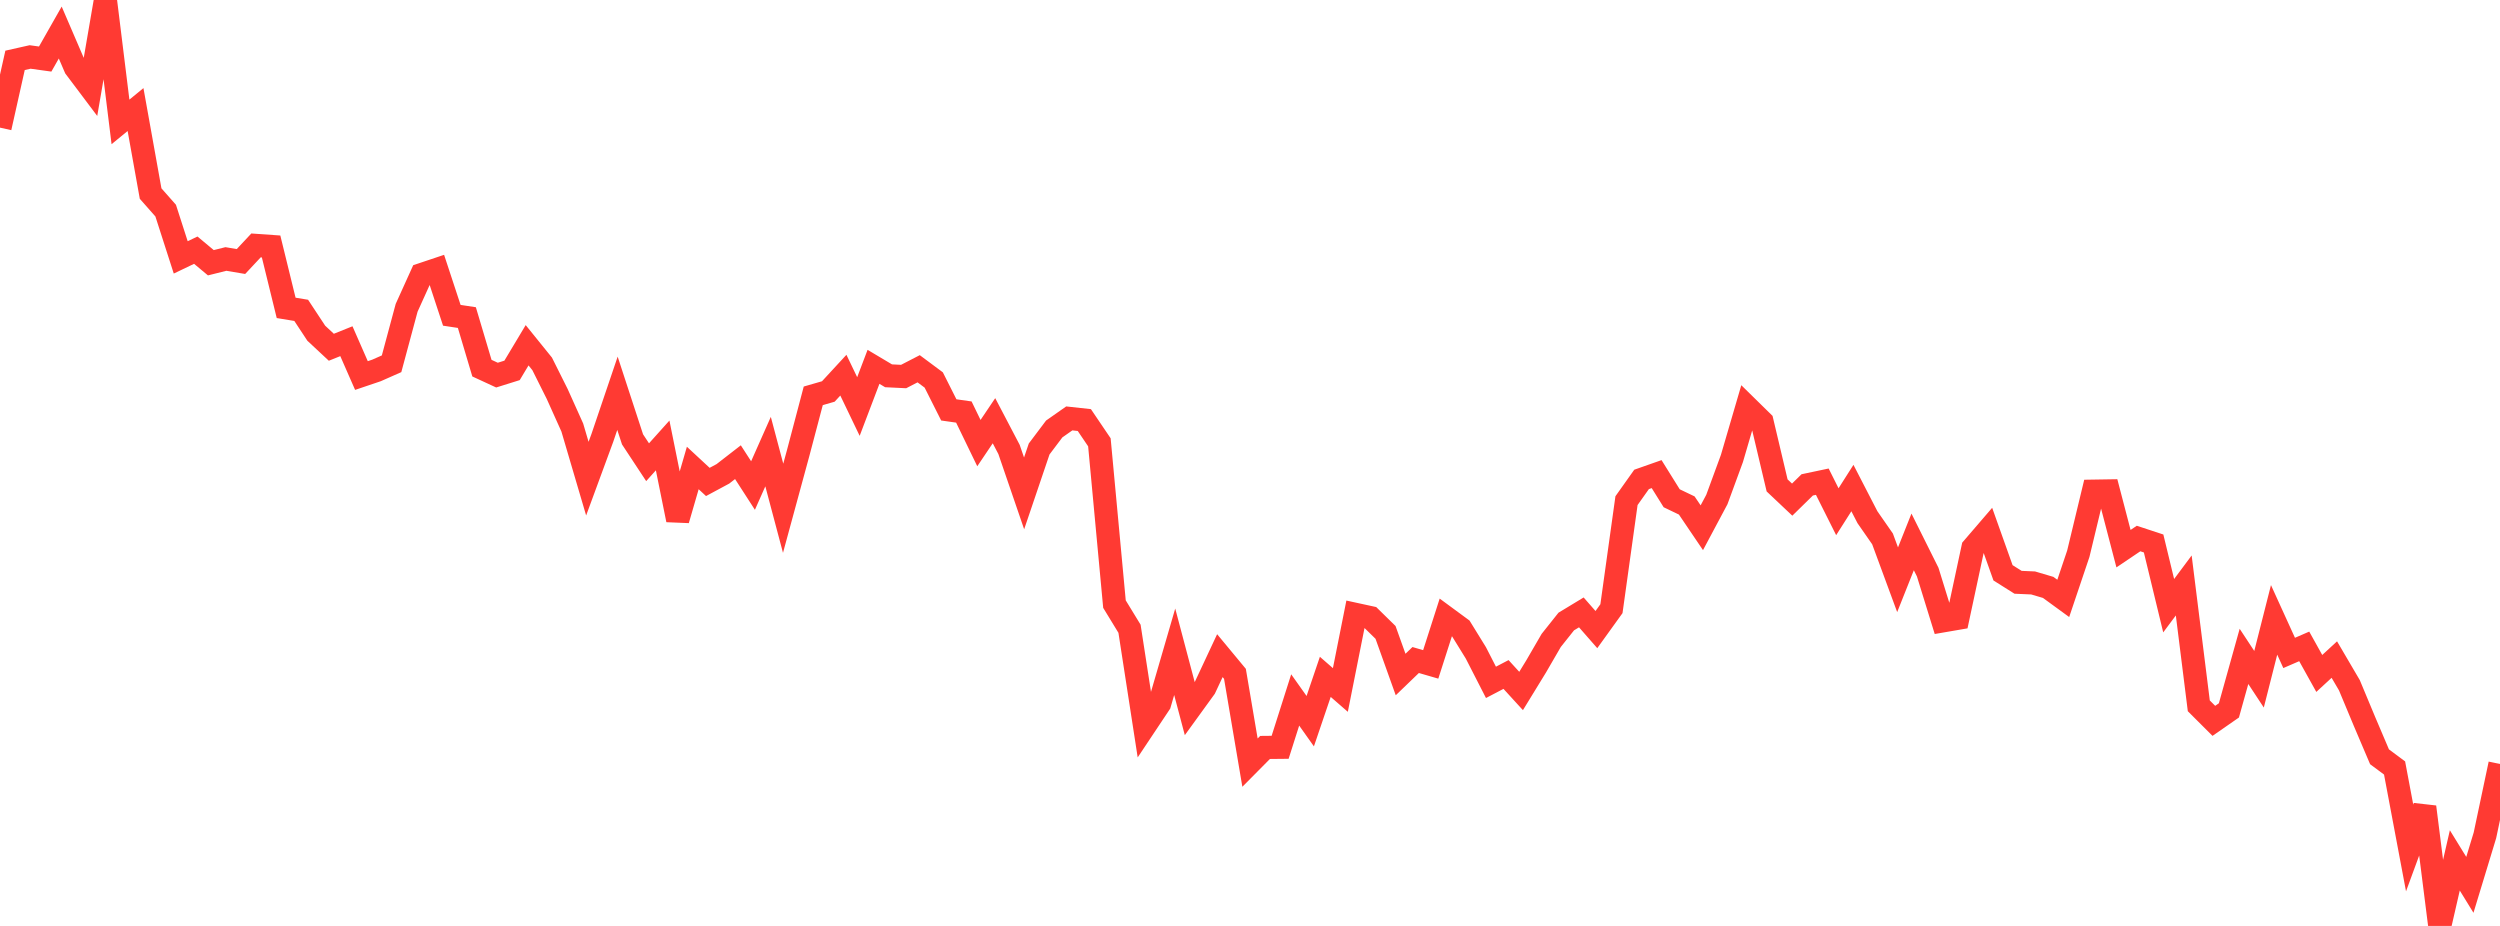 <?xml version="1.0" standalone="no"?>
<!DOCTYPE svg PUBLIC "-//W3C//DTD SVG 1.1//EN" "http://www.w3.org/Graphics/SVG/1.1/DTD/svg11.dtd">

<svg width="135" height="50" viewBox="0 0 135 50" preserveAspectRatio="none" 
  xmlns="http://www.w3.org/2000/svg"
  xmlns:xlink="http://www.w3.org/1999/xlink">


<polyline points="0.0, 6.892 0.813, 3.259 1.627, 3.076 2.44, 3.189 3.253, 1.757 4.066, 3.647 4.88, 4.729 5.693, 0.0 6.506, 6.583 7.319, 5.916 8.133, 10.452 8.946, 11.373 9.759, 13.899 10.572, 13.509 11.386, 14.188 12.199, 13.985 13.012, 14.122 13.825, 13.252 14.639, 13.309 15.452, 16.625 16.265, 16.759 17.078, 17.993 17.892, 18.752 18.705, 18.425 19.518, 20.279 20.331, 20.004 21.145, 19.644 21.958, 16.622 22.771, 14.826 23.584, 14.553 24.398, 17.026 25.211, 17.149 26.024, 19.88 26.837, 20.256 27.651, 20.001 28.464, 18.644 29.277, 19.65 30.09, 21.277 30.904, 23.087 31.717, 25.847 32.53, 23.637 33.343, 21.237 34.157, 23.726 34.97, 24.96 35.783, 24.054 36.596, 28.075 37.41, 25.271 38.223, 26.025 39.036, 25.588 39.849, 24.958 40.663, 26.219 41.476, 24.387 42.289, 27.446 43.102, 24.459 43.916, 21.375 44.729, 21.14 45.542, 20.259 46.355, 21.952 47.169, 19.809 47.982, 20.293 48.795, 20.333 49.608, 19.913 50.422, 20.519 51.235, 22.134 52.048, 22.25 52.861, 23.928 53.675, 22.719 54.488, 24.271 55.301, 26.643 56.114, 24.245 56.928, 23.164 57.741, 22.594 58.554, 22.683 59.367, 23.885 60.181, 32.622 60.994, 33.953 61.807, 39.215 62.62, 37.995 63.434, 35.196 64.247, 38.265 65.06, 37.143 65.873, 35.405 66.687, 36.387 67.5, 41.182 68.313, 40.362 69.127, 40.354 69.94, 37.797 70.753, 38.944 71.566, 36.55 72.38, 37.259 73.193, 33.176 74.006, 33.353 74.819, 34.15 75.633, 36.424 76.446, 35.641 77.259, 35.877 78.072, 33.342 78.886, 33.941 79.699, 35.259 80.512, 36.847 81.325, 36.422 82.139, 37.313 82.952, 35.986 83.765, 34.584 84.578, 33.562 85.392, 33.069 86.205, 33.998 87.018, 32.869 87.831, 27.035 88.645, 25.888 89.458, 25.602 90.271, 26.906 91.084, 27.296 91.898, 28.498 92.711, 26.973 93.524, 24.757 94.337, 21.978 95.151, 22.777 95.964, 26.212 96.777, 26.98 97.59, 26.183 98.404, 26.011 99.217, 27.633 100.03, 26.355 100.843, 27.931 101.657, 29.101 102.47, 31.307 103.283, 29.263 104.096, 30.894 104.91, 33.527 105.723, 33.387 106.536, 29.591 107.349, 28.645 108.163, 30.932 108.976, 31.444 109.789, 31.479 110.602, 31.72 111.416, 32.313 112.229, 29.9 113.042, 26.523 113.855, 26.51 114.669, 29.628 115.482, 29.08 116.295, 29.348 117.108, 32.708 117.922, 31.615 118.735, 38.114 119.548, 38.926 120.361, 38.361 121.175, 35.445 121.988, 36.68 122.801, 33.473 123.614, 35.258 124.428, 34.905 125.241, 36.366 126.054, 35.617 126.867, 37.004 127.681, 38.955 128.494, 40.866 129.307, 41.471 130.12, 45.789 130.934, 43.574 131.747, 50.0 132.56, 46.461 133.373, 47.782 134.187, 45.104 135.0, 41.255" fill="none" stroke="#ff3a33" stroke-width="1.25"/>

</svg>